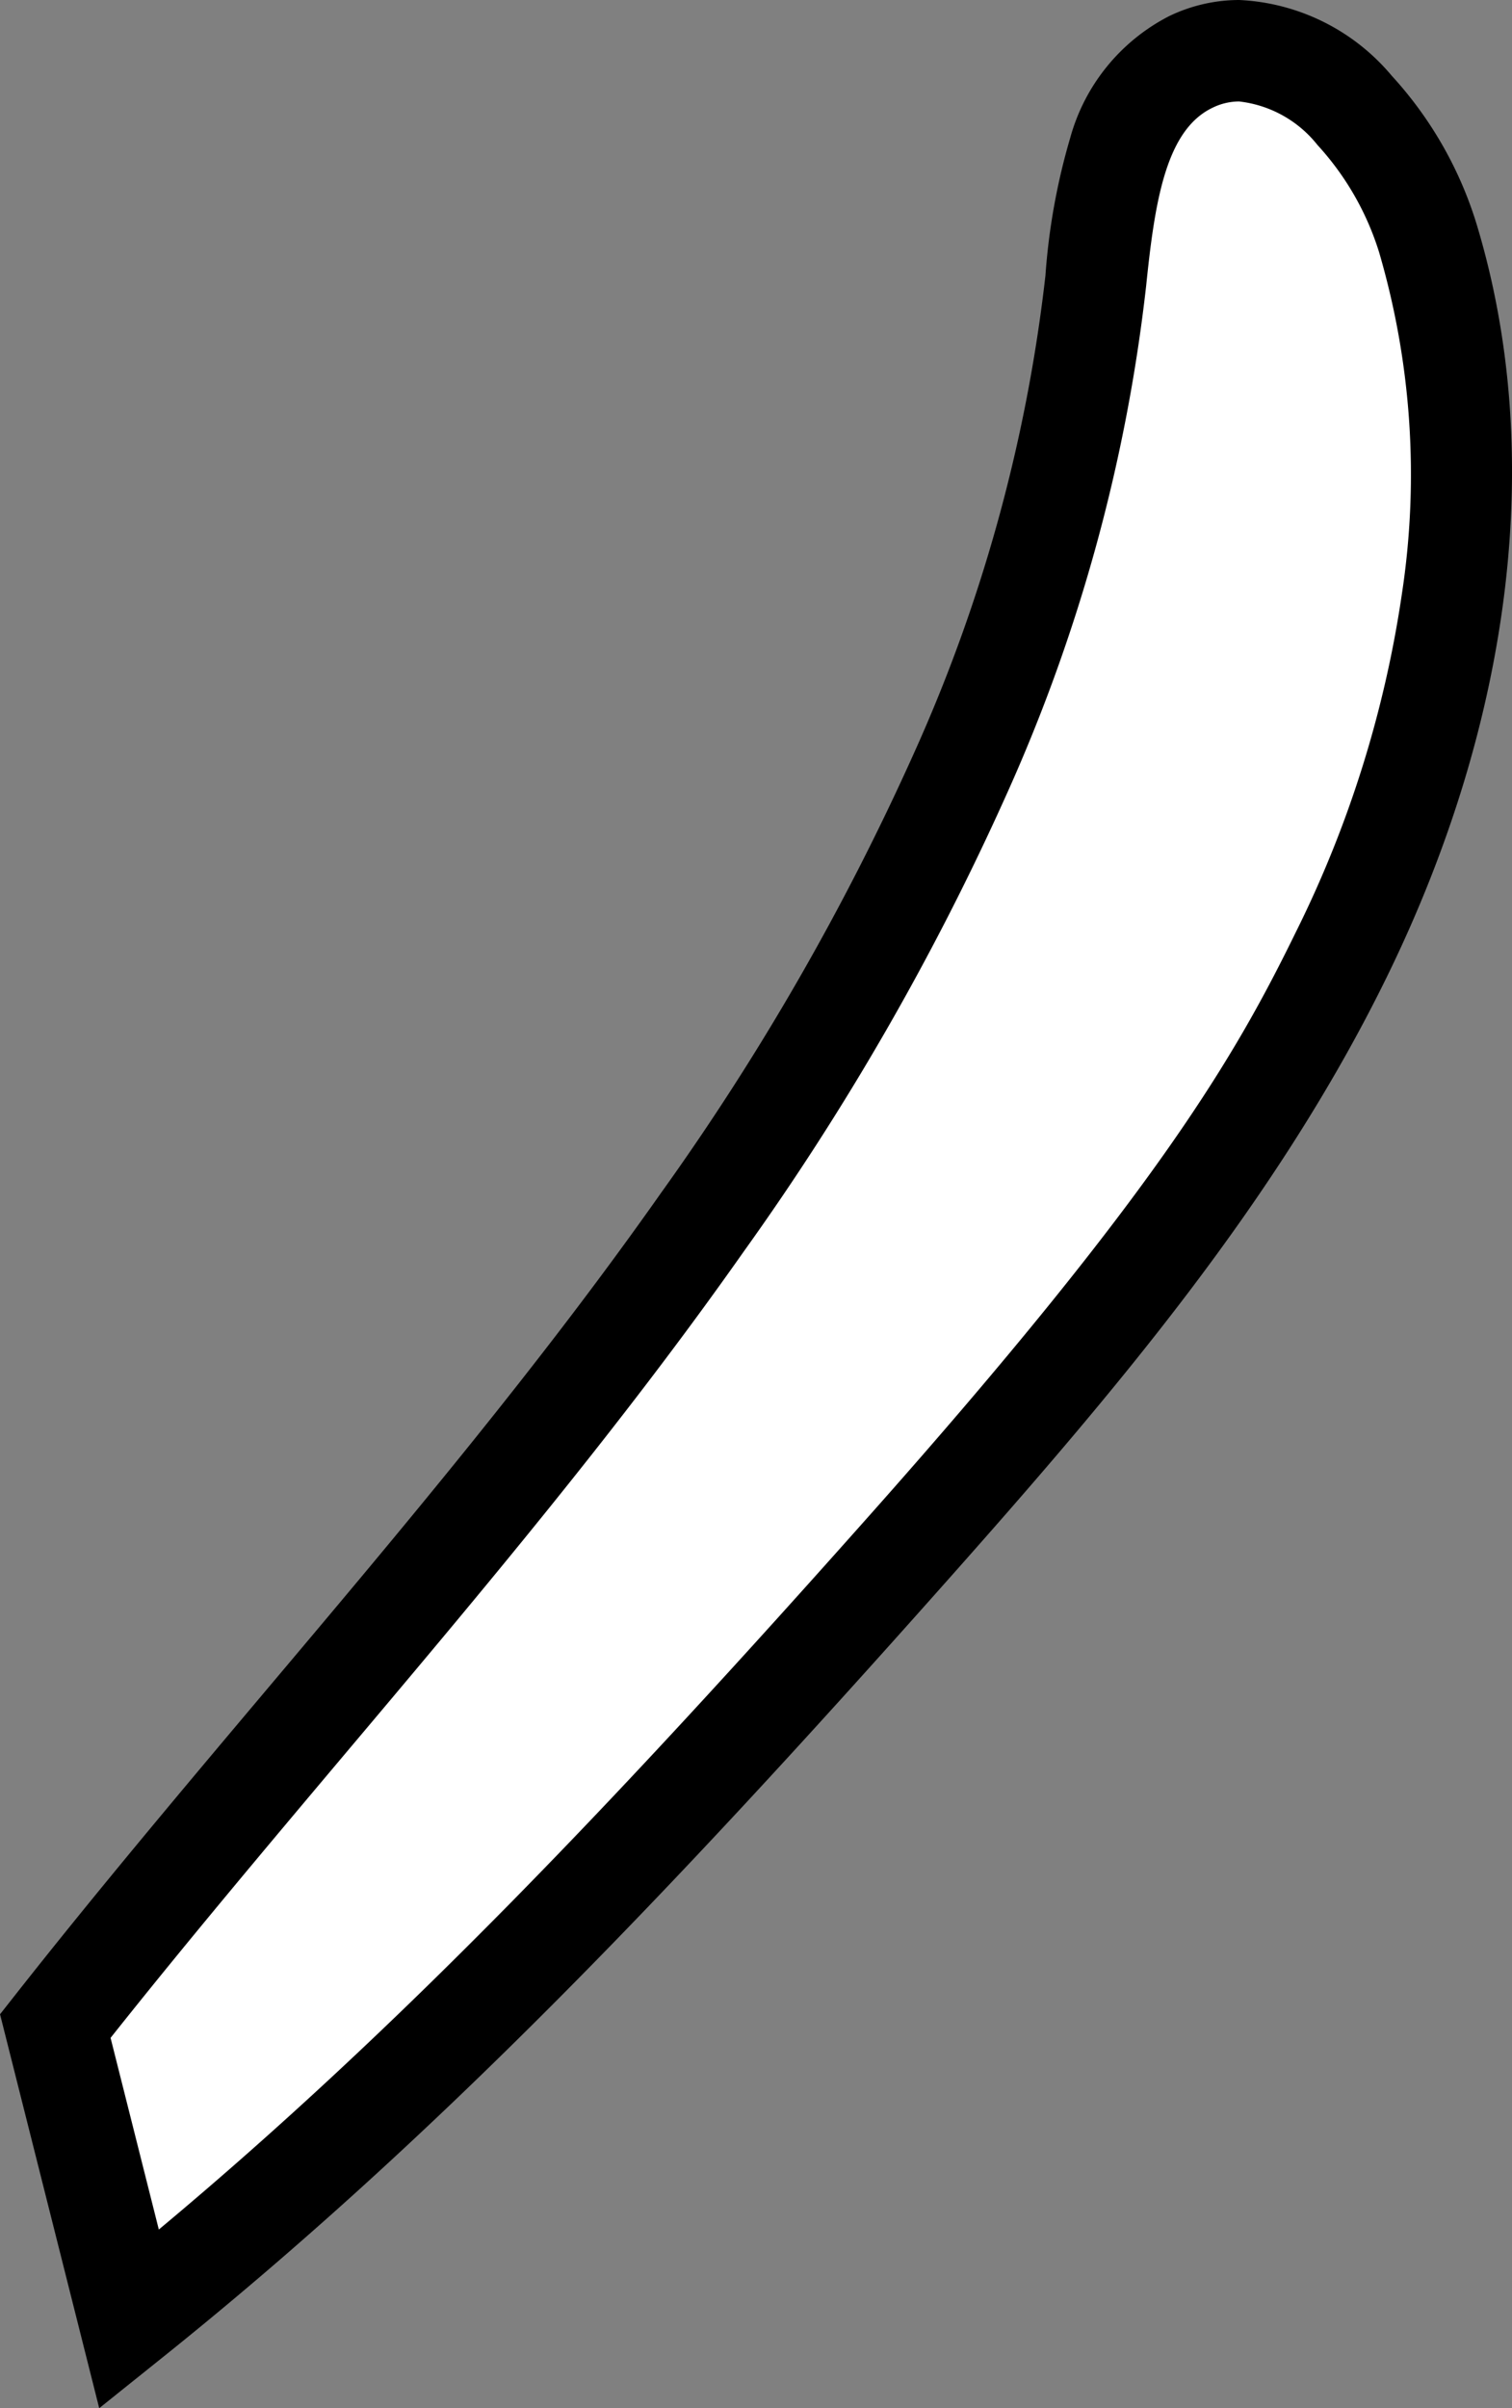 <svg xmlns="http://www.w3.org/2000/svg" width="44.725" height="71.208" viewBox="0 0 44.725 71.208"><rect x="0" y="0" width="44.725" height="71.208" fill="#808080" stroke="none"/><g transform="translate(20572.387 -878.546)"><path d="M1034.012,498.926c8.427-6.744,15.822-14.675,22.993-22.742,4.844-5.449,9.656-11.056,12.862-17.606s4.682-14.232,2.557-21.206c-.966-3.169-4.016-6.62-7.006-5.195-2.227,1.062-2.561,4.016-2.813,6.47-1.04,10.119-5.788,19.527-11.64,27.847s-12.844,15.768-19.136,23.761Z" transform="translate(-21602.58 448.199)" fill="#fff"/><path d="M1033.128,501.555l-2.934-11.648.456-.579c2.42-3.074,4.976-6.108,7.449-9.043,3.963-4.7,8.061-9.566,11.639-14.653a75.136,75.136,0,0,0,7.479-12.99,47.306,47.306,0,0,0,3.9-14.147,19.191,19.191,0,0,1,.735-4.079,5.761,5.761,0,0,1,2.924-3.592,4.786,4.786,0,0,1,2.073-.477,6.26,6.26,0,0,1,4.51,2.238,11.456,11.456,0,0,1,2.5,4.35c2.047,6.715,1.108,14.636-2.644,22.3-3.239,6.617-8.039,12.263-13.088,17.943-8.074,9.085-15.106,16.458-23.177,22.917Zm.336-10.949,1.427,5.666c7.167-5.976,13.636-12.807,20.993-21.084,8.6-9.671,10.882-13.687,12.635-17.269a33.247,33.247,0,0,0,3.139-9.991,23.409,23.409,0,0,0-.67-10.118,8.353,8.353,0,0,0-1.822-3.173,3.453,3.453,0,0,0-2.322-1.29,1.786,1.786,0,0,0-.782.185c-1.385.66-1.71,2.777-1.966,5.269a50.292,50.292,0,0,1-4.135,15.049,78.076,78.076,0,0,1-7.771,13.508c-3.653,5.194-7.794,10.108-11.8,14.86C1038.092,484.948,1035.718,487.766,1033.463,490.606Z" transform="translate(-21602.58 448.199)"/></g></svg>